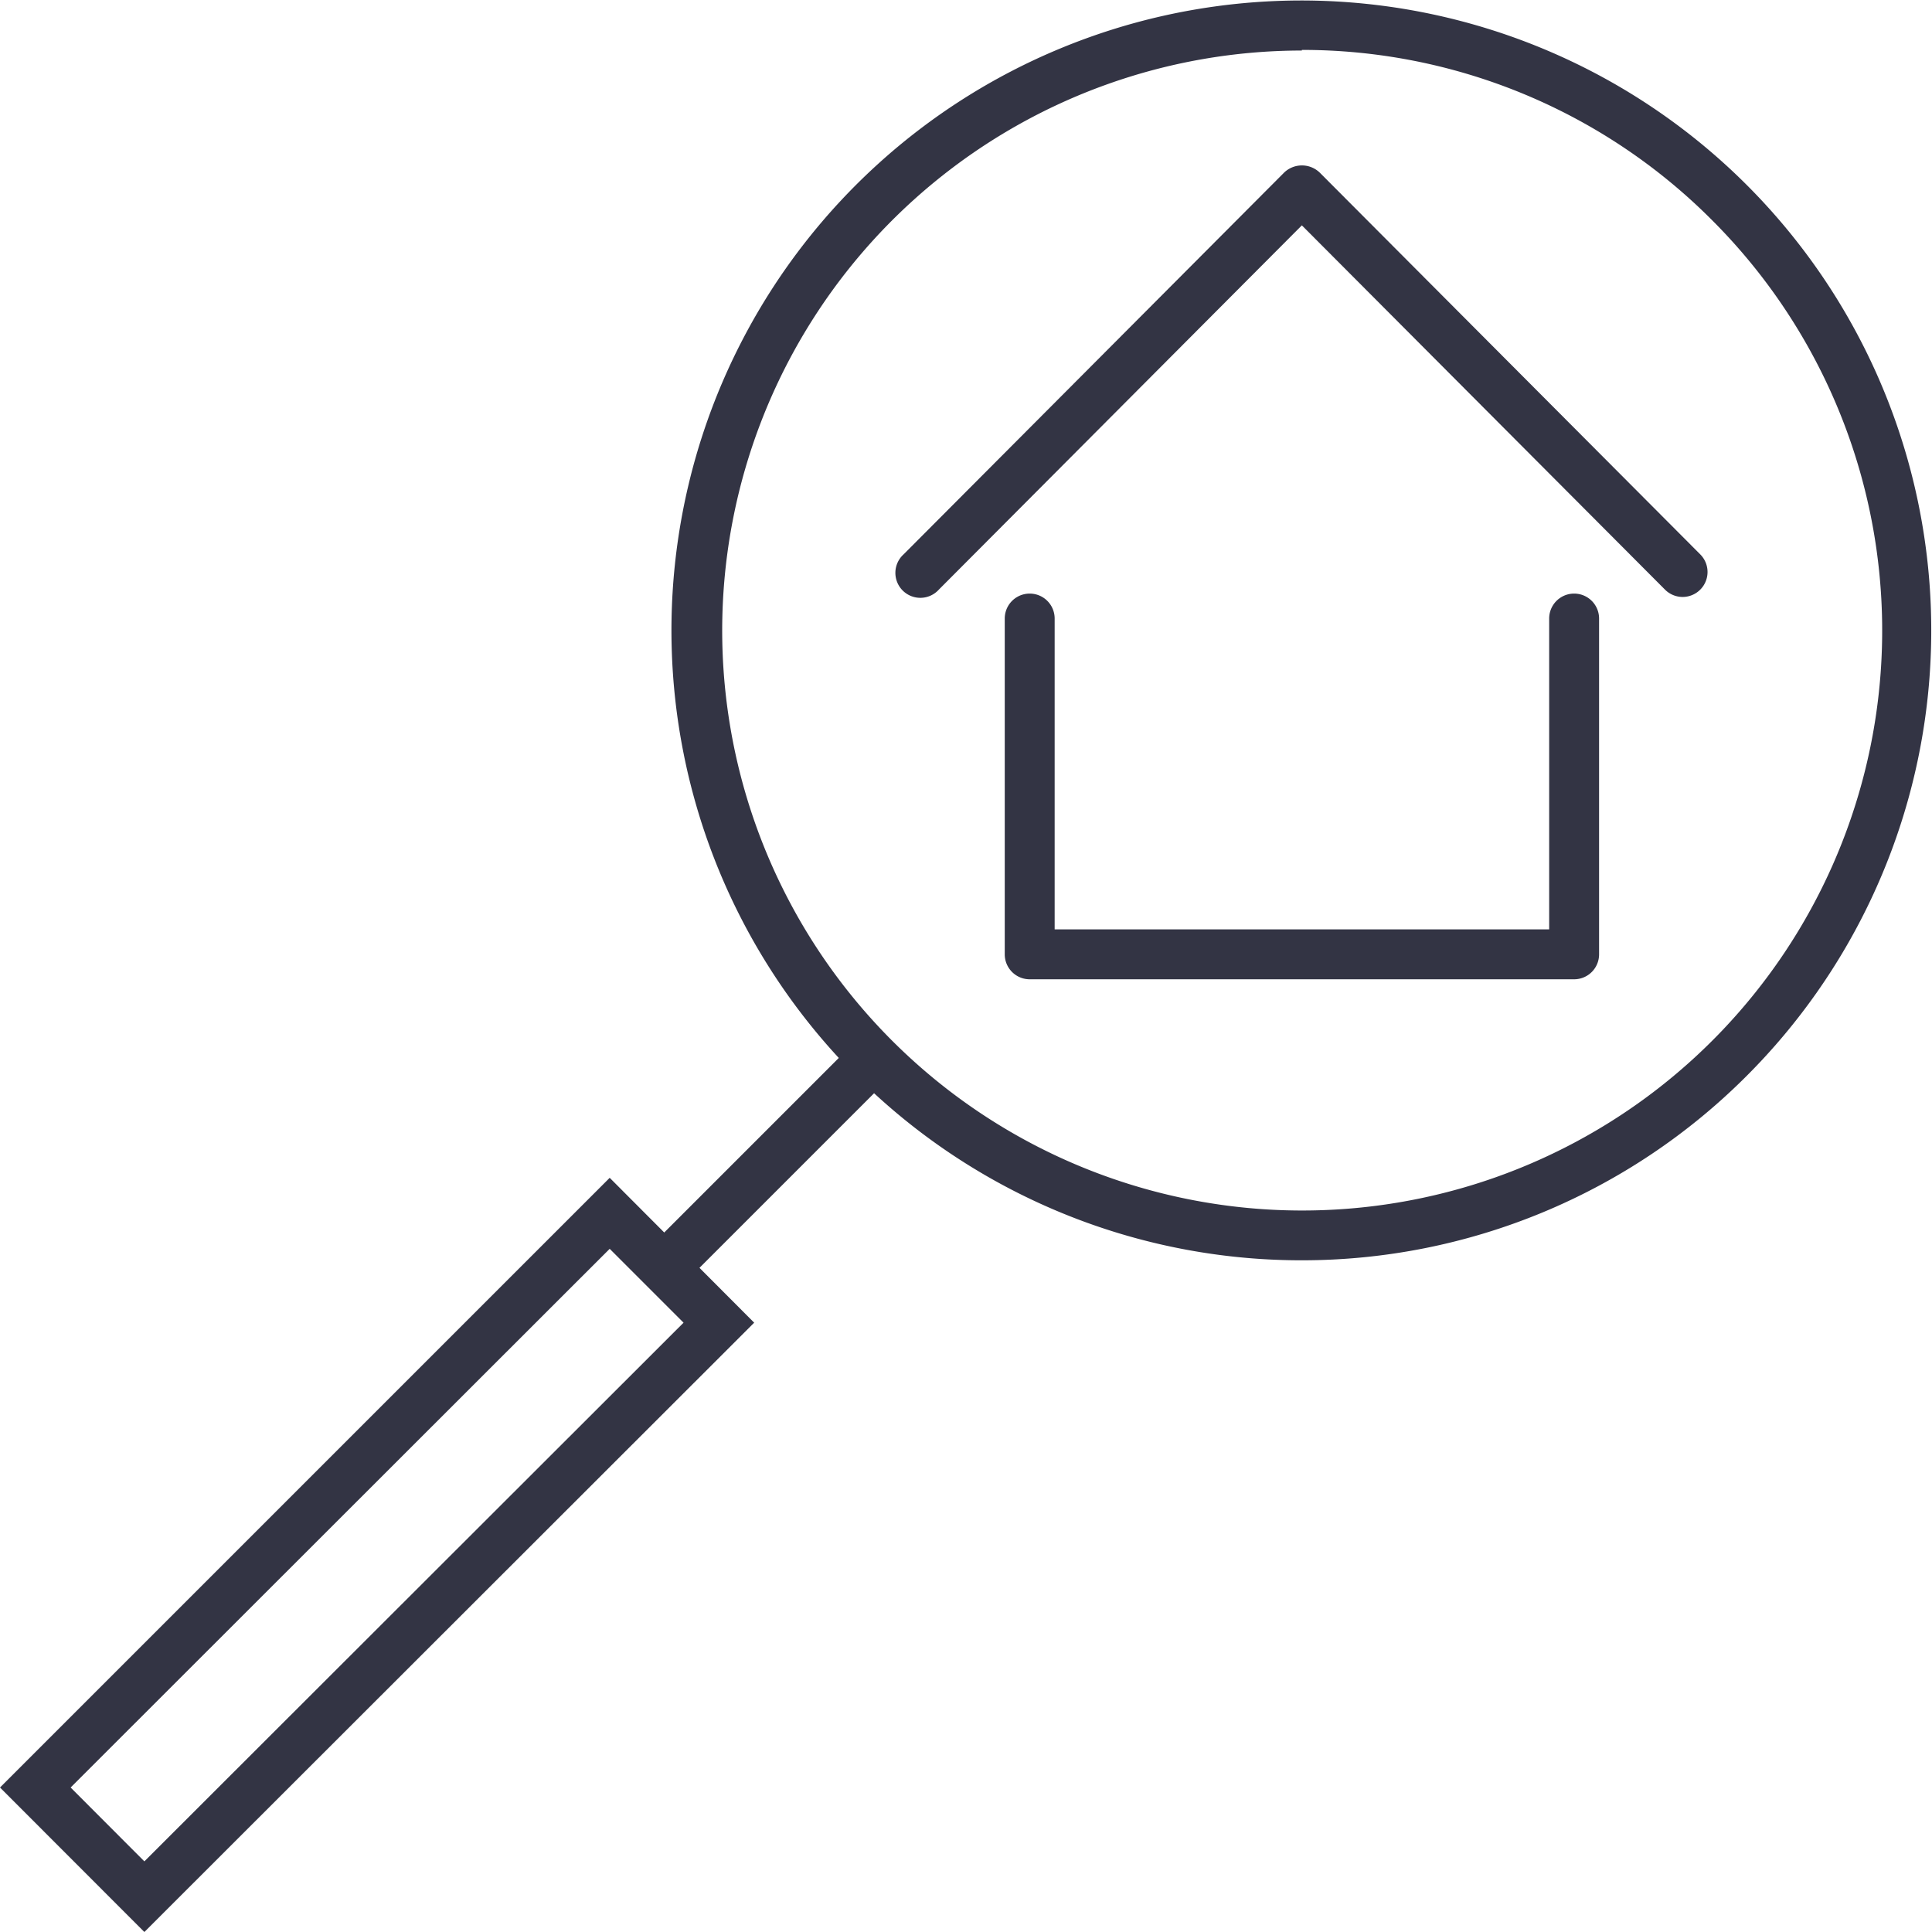 <svg id="Ńëîé_1" data-name="Ńëîé 1" xmlns="http://www.w3.org/2000/svg" viewBox="0 0 154.83 154.83"><defs><style>.cls-1{fill:#333444;}</style></defs><path class="cls-1" d="M104.33,101A50.48,50.48,0,1,1,140,86.2h0A50.34,50.34,0,0,1,104.33,101Zm0-96.95a46.48,46.48,0,1,0,32.88,13.6A46.34,46.34,0,0,0,104.33,4Z"/><rect class="cls-1" x="49.76" y="91.19" width="23.76" height="4" transform="translate(-47.84 70.88) rotate(-45)"/><path class="cls-1" d="M11.57,154.83,0,143.25,48.86,94.39,60.44,106ZM5.66,143.25l5.91,5.92L54.78,106l-5.92-5.92Z"/><path class="cls-1" d="M134.84,47.84a2,2,0,0,1-1.41-.59l-29.1-29.19L75.24,47.25a2,2,0,1,1-2.83-2.82l30.51-30.61a2.06,2.06,0,0,1,2.83,0l30.51,30.61a2,2,0,0,1-1.42,3.41Z"/><path class="cls-1" d="M126.15,78.48H82.52a2,2,0,0,1-2-2V49.57a2,2,0,0,1,4,0V74.48h39.63V49.57a2,2,0,1,1,4,0V76.48A2,2,0,0,1,126.15,78.48Z"/></svg>
